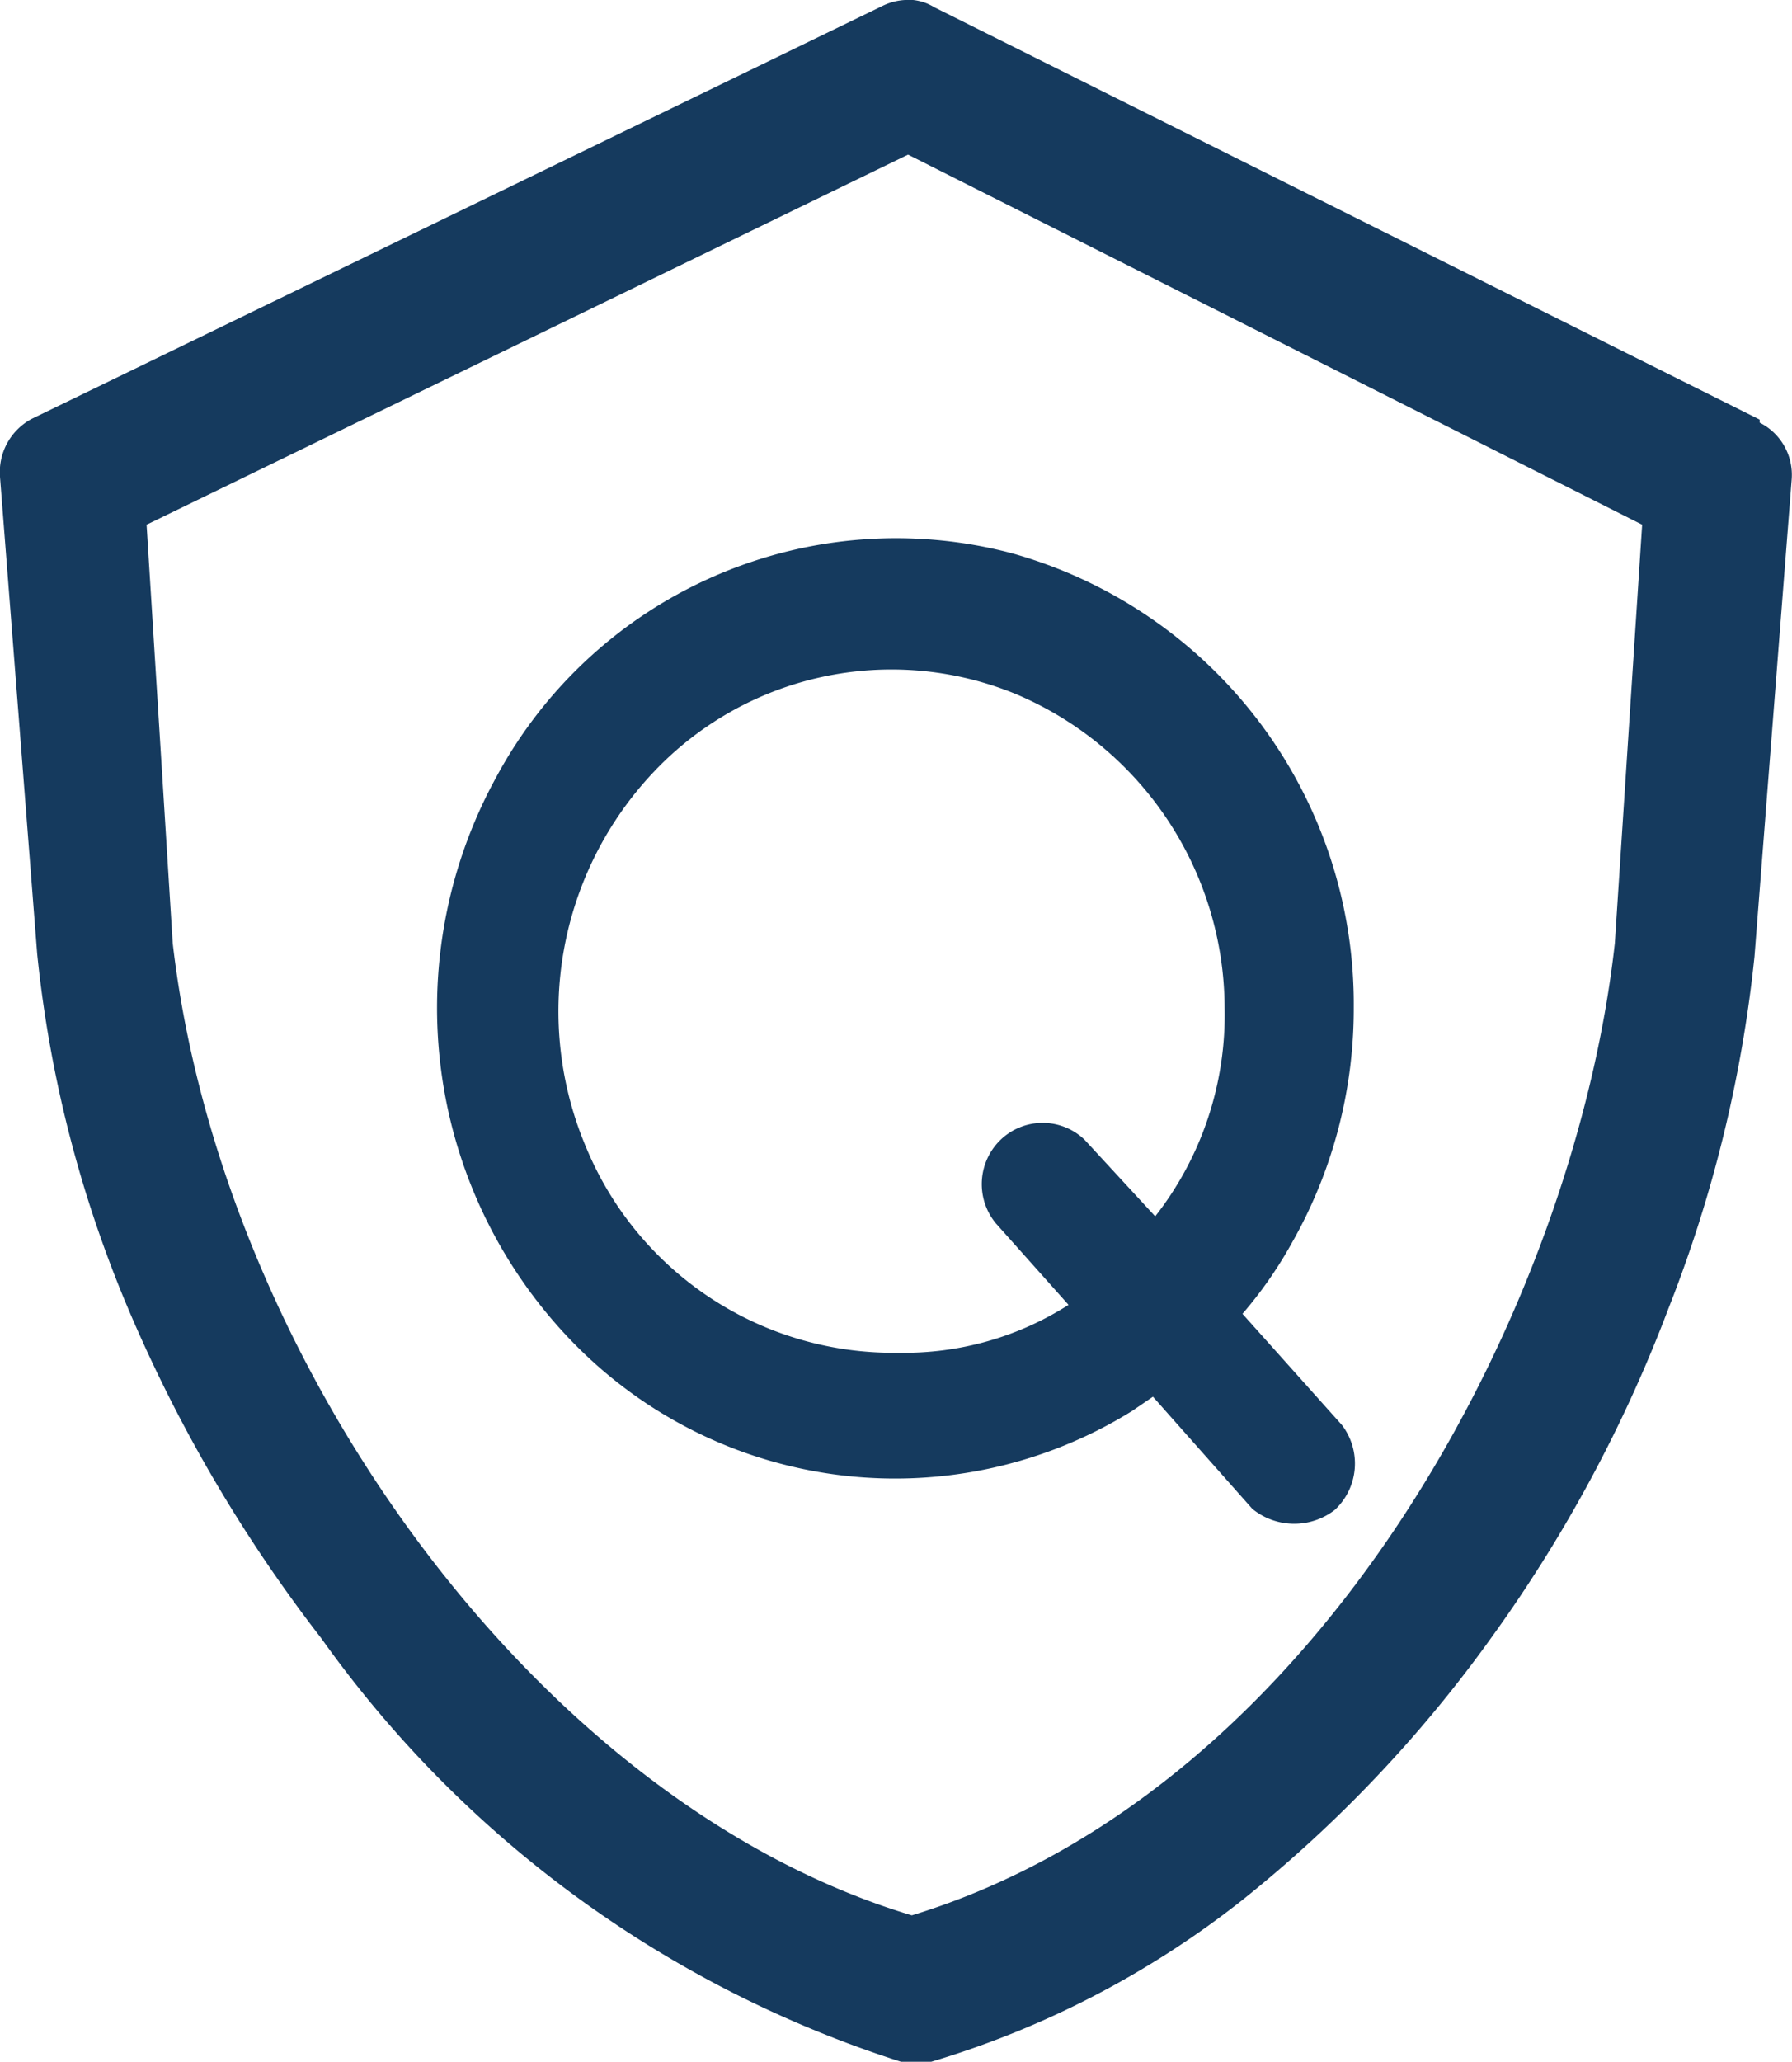 <svg xmlns="http://www.w3.org/2000/svg" width="44.353" height="51" viewBox="0 0 44.353 51">
  <g id="iso" transform="translate(0)">
    <path id="路径_187" data-name="路径 187" d="M110.284,10.454v-.075L89.855.179A1.236,1.236,0,0,0,89.332,0h-.2a1.444,1.444,0,0,0-.573.154l-21.028,10.2a1.492,1.492,0,0,0-.8,1.429l.921,11.809a30.431,30.431,0,0,0,2.261,8.8,36.761,36.761,0,0,0,4.771,8.133A28.094,28.094,0,0,0,89.033,51h.747a23.052,23.052,0,0,0,7.7-4,32.636,32.636,0,0,0,6.191-6.529,35.042,35.042,0,0,0,4.348-8.083,33.014,33.014,0,0,0,2.137-8.721l.921-11.809A1.444,1.444,0,0,0,110.284,10.454ZM106.7,23.333c-1,9-7.257,20.938-17.4,24.046-9.318-2.8-17.1-13.746-18.293-24.046l-.647-10.354L89.207,3.825l18.169,9.154Z" transform="translate(-66.732)" fill="#153a5e"/>
    <path id="路径_188" data-name="路径 188" d="M285.425,273.056a11.857,11.857,0,0,0,1.972,14.065,11.125,11.125,0,0,0,13.761,1.619l.518-.354,2.46,2.774a1.64,1.64,0,0,0,2.042.025,1.569,1.569,0,0,0,.174-2.1l-2.46-2.749a10.386,10.386,0,0,0,1.23-1.768,11.7,11.7,0,0,0,1.524-5.8,11.58,11.58,0,0,0-8.462-11.246A11.238,11.238,0,0,0,285.425,273.056ZM298.27,271a8.453,8.453,0,0,1,5.18,7.77,8.076,8.076,0,0,1-1.718,5.155l-1.753-1.9a1.5,1.5,0,0,0-2.067,0,1.524,1.524,0,0,0-.125,2.072l1.8,2.017a7.559,7.559,0,0,1-4.208,1.185,8.229,8.229,0,0,1-7.73-5.075,8.613,8.613,0,0,1,1.644-9.264A8.1,8.1,0,0,1,298.27,271Z" transform="translate(-273.14 -253.837)" fill="#153a5e"/>
  </g>
</svg>
